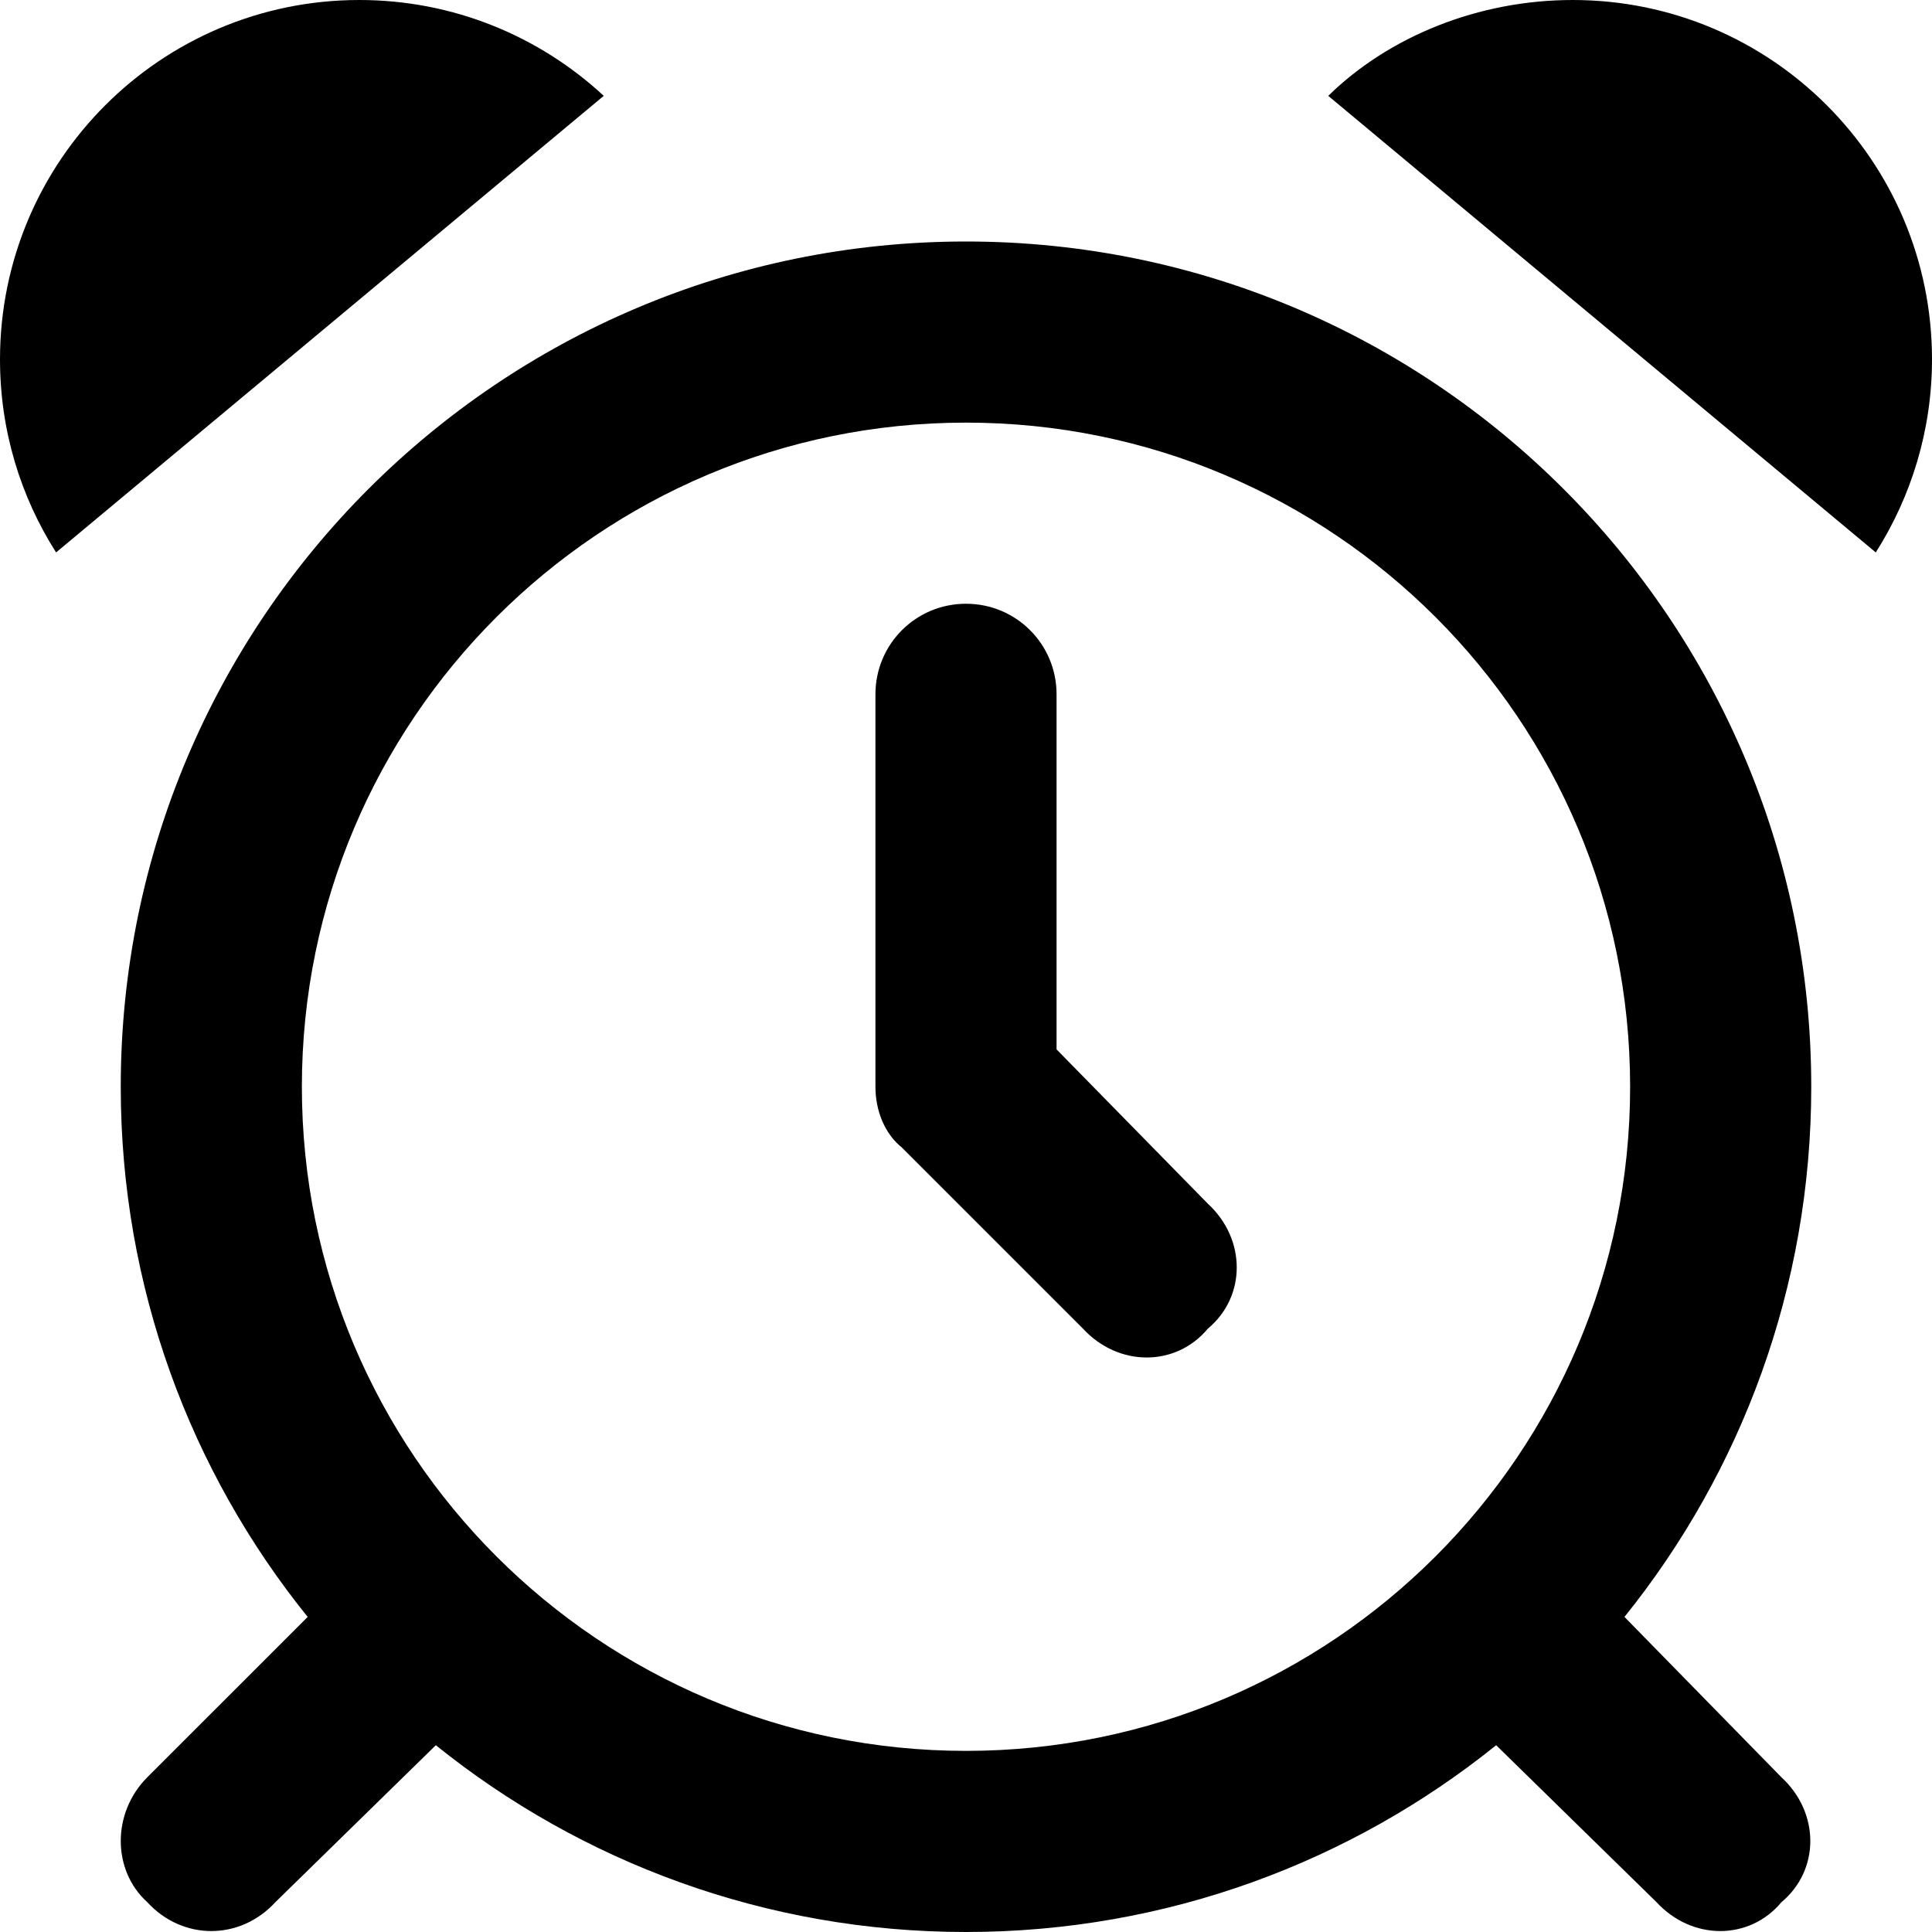 <svg xmlns="http://www.w3.org/2000/svg" viewBox="0 0 512 512"><!--! Font Awesome Pro 6.2.0 by @fontawesome - https://fontawesome.com License - https://fontawesome.com/license (Commercial License) Copyright 2022 Fonticons, Inc. --><path d="M160 25.4L14.86 146.4C5.452 131.6 0 114.1 0 95.24C0 42.64 42.64 0 95.24 0C120.2 0 143 9.638 160 25.4zM280 278.1L320.1 319C330.3 328.4 330.3 343.6 320.1 352.1C311.6 362.3 296.4 362.3 287 352.1L239 304.1C234.5 300.5 232 294.4 232 288V184C232 170.7 242.7 160 256 160C269.3 160 280 170.7 280 184V278.1zM115.5 462.5L72.97 504.1C63.6 514.3 48.4 514.3 39.03 504.1C29.66 495.6 29.66 480.4 39.03 471L81.54 428.5C50.55 390.1 32 341.2 32 288C32 164.3 132.3 64 256 64C379.7 64 480 164.3 480 288C480 341.2 461.4 390.1 430.5 428.5L472.1 471C482.3 480.4 482.3 495.6 472.1 504.1C463.6 514.3 448.4 514.3 439 504.1L396.5 462.5C358.1 493.4 309.2 512 256 512C202.8 512 153.9 493.4 115.5 462.5V462.5zM256 464C353.2 464 432 385.2 432 288C432 190.8 353.2 112 256 112C158.8 112 80 190.8 80 288C80 385.2 158.8 464 256 464zM497.1 146.4L352 25.4C368.1 9.638 391.8 0 416.8 0C469.4 0 512 42.64 512 95.24C512 114 506.5 131.6 497.1 146.4z"/></svg>